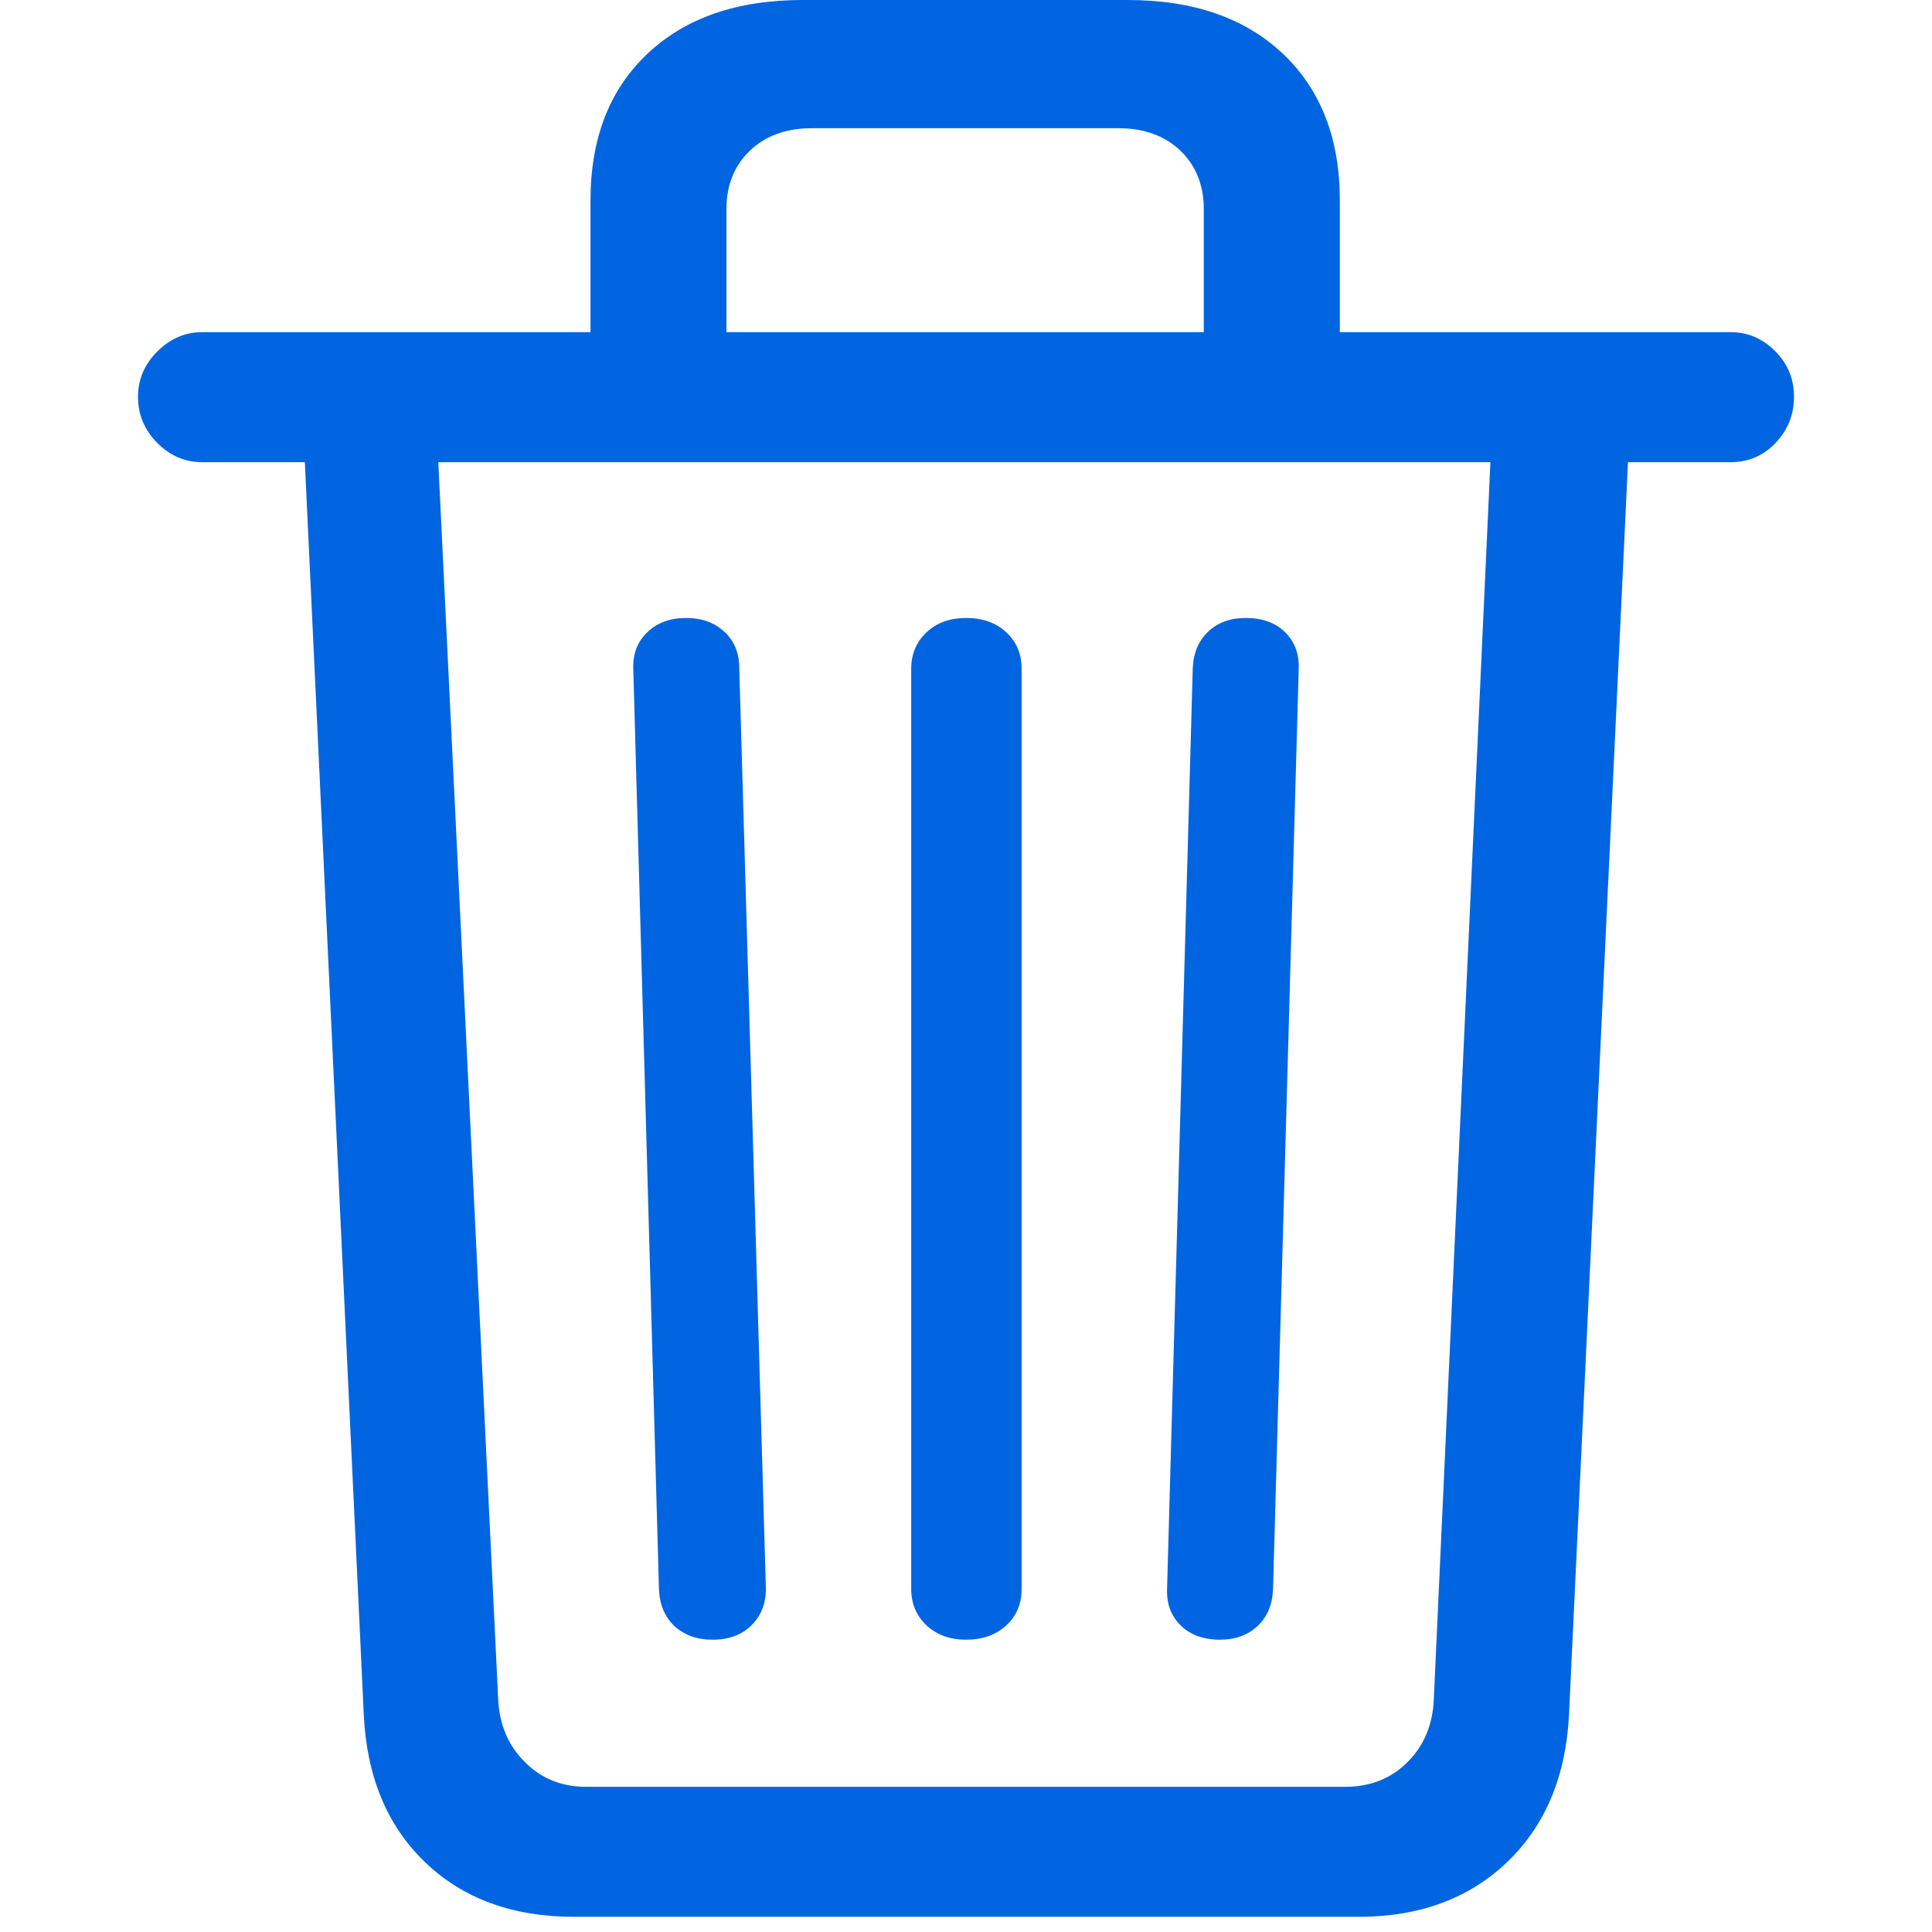 <svg width="14" height="14" viewBox="0 0 14 14" fill="none" xmlns="http://www.w3.org/2000/svg">
<g clip-path="url(#clip0_261_953)">
<path d="M4.161 13.89H9.845C10.287 13.89 10.647 13.757 10.924 13.491C11.2 13.225 11.349 12.867 11.37 12.418L11.797 3.349H12.541C12.669 3.349 12.778 3.303 12.867 3.209C12.956 3.115 13 3.004 13 2.875C13 2.746 12.955 2.636 12.864 2.545C12.773 2.453 12.665 2.407 12.541 2.407H1.465C1.341 2.407 1.232 2.454 1.139 2.548C1.046 2.641 1 2.751 1 2.875C1 3.004 1.046 3.115 1.139 3.209C1.232 3.303 1.341 3.349 1.465 3.349H2.209L2.636 12.424C2.657 12.873 2.805 13.23 3.08 13.494C3.354 13.758 3.715 13.89 4.161 13.89ZM4.248 12.948C4.07 12.948 3.921 12.888 3.802 12.767C3.682 12.647 3.618 12.495 3.61 12.312L3.176 3.349H10.8L10.39 12.312C10.382 12.499 10.318 12.652 10.198 12.77C10.079 12.889 9.928 12.948 9.746 12.948H4.248ZM5.165 11.882C5.281 11.882 5.374 11.847 5.444 11.779C5.514 11.71 5.55 11.622 5.55 11.514L5.357 4.84C5.357 4.732 5.321 4.644 5.249 4.578C5.177 4.511 5.085 4.478 4.973 4.478C4.857 4.478 4.763 4.512 4.691 4.581C4.619 4.65 4.585 4.738 4.589 4.846L4.775 11.514C4.779 11.626 4.816 11.715 4.886 11.782C4.957 11.848 5.05 11.882 5.165 11.882ZM7 11.882C7.12 11.882 7.217 11.847 7.291 11.779C7.366 11.71 7.403 11.622 7.403 11.514V4.846C7.403 4.738 7.366 4.65 7.291 4.581C7.217 4.512 7.12 4.478 7 4.478C6.884 4.478 6.789 4.512 6.715 4.581C6.641 4.65 6.603 4.738 6.603 4.846V11.514C6.603 11.622 6.641 11.71 6.715 11.779C6.789 11.847 6.884 11.882 7 11.882ZM8.841 11.882C8.953 11.882 9.043 11.848 9.114 11.782C9.184 11.715 9.221 11.626 9.225 11.514L9.411 4.846C9.415 4.738 9.382 4.65 9.312 4.581C9.242 4.512 9.147 4.478 9.027 4.478C8.915 4.478 8.824 4.511 8.754 4.578C8.684 4.644 8.647 4.734 8.643 4.846L8.457 11.514C8.453 11.622 8.486 11.71 8.556 11.779C8.626 11.847 8.721 11.882 8.841 11.882ZM4.279 2.85H5.264V1.516C5.264 1.341 5.321 1.2 5.435 1.091C5.549 0.983 5.698 0.929 5.884 0.929H8.103C8.289 0.929 8.439 0.983 8.553 1.091C8.666 1.2 8.723 1.341 8.723 1.516V2.85H9.709V1.453C9.709 1.004 9.571 0.65 9.297 0.39C9.022 0.13 8.647 0 8.171 0H5.816C5.341 0 4.966 0.13 4.691 0.39C4.416 0.65 4.279 1.004 4.279 1.453V2.85Z" fill="#0165E1"/>
</g>
<defs>
<clipPath id="clip0_261_953">
<rect width="12" height="14" fill="white" transform="translate(1)"/>
</clipPath>
</defs>
</svg>
